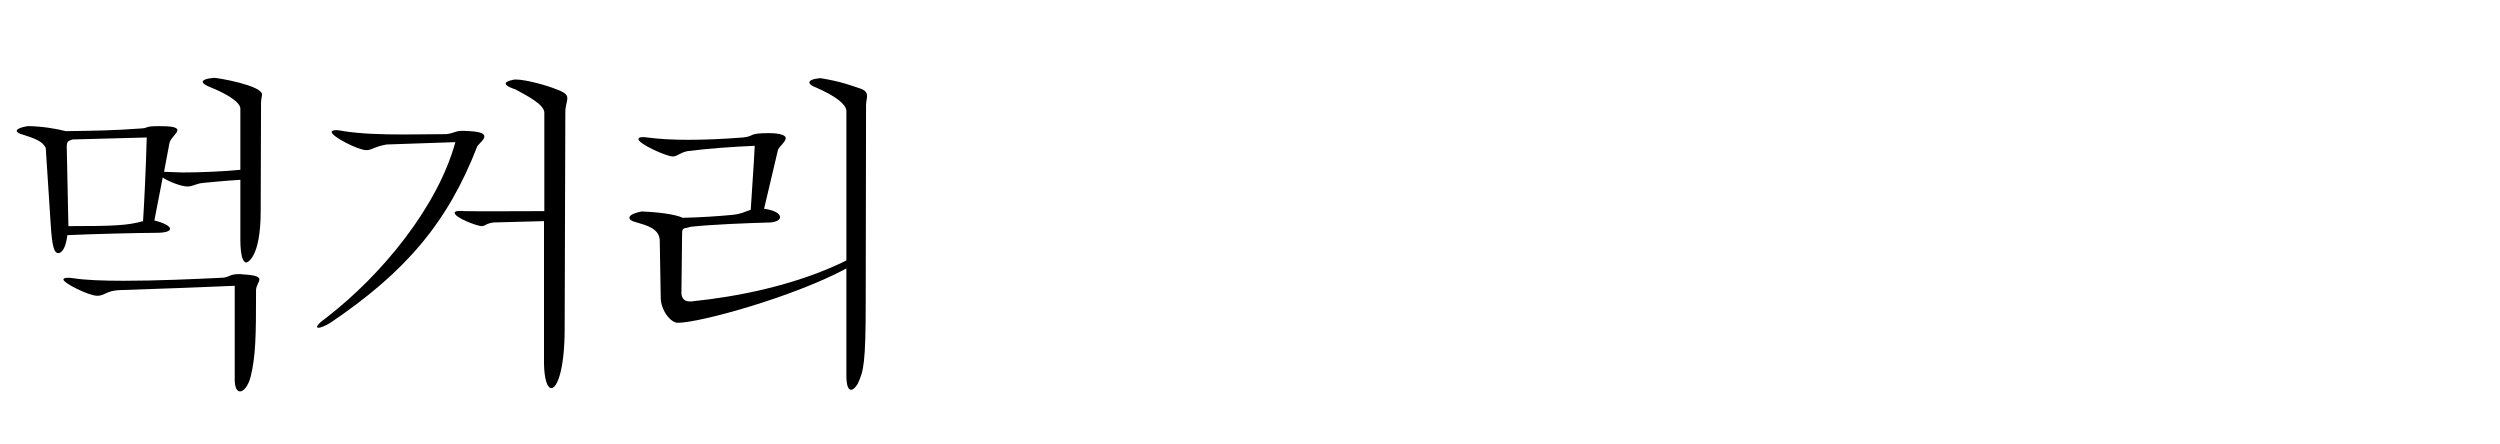 <?xml version="1.0" encoding="utf-8"?>
<!-- Generator: Adobe Illustrator 16.0.3, SVG Export Plug-In . SVG Version: 6.00 Build 0)  -->
<!DOCTYPE svg PUBLIC "-//W3C//DTD SVG 1.1//EN" "http://www.w3.org/Graphics/SVG/1.1/DTD/svg11.dtd">
<svg version="1.1" xmlns="http://www.w3.org/2000/svg" xmlns:xlink="http://www.w3.org/1999/xlink" x="0px" y="0px" width="270px"
	 height="48px" viewBox="0 0 270 48" enable-background="new 0 0 270 48" xml:space="preserve">
<g id="レイヤー_2">
</g>
<g id="レイヤー_1">
	<g>
		<path d="M4.939,15.963c-0.36-0.684-1.044-0.972-2.52-1.44c-0.288-0.072-0.612-0.216-0.612-0.396c0-0.144,0.288-0.36,1.188-0.504
			c1.332,0,3.023,0.252,4.104,0.54c2.952-0.036,5.255-0.072,8.099-0.288c0.9-0.036,0.324-0.252,1.98-0.252
			c1.152,0,1.979,0.072,1.979,0.432s-0.792,0.9-0.864,1.44l-0.576,3.06c0.288,0,1.656,0.072,1.979,0.072
			c1.836,0,4.536-0.108,6.263-0.288V11.68c-0.108-0.792-1.835-1.691-3.167-2.231c-0.504-0.18-0.9-0.432-0.9-0.612
			c0-0.18,0.36-0.36,1.224-0.432c0.432,0,5.183,0.828,5.183,1.8c0,0.216-0.108,0.468-0.108,0.9l-0.036,11.663
			c0,5.075-1.44,5.579-1.548,5.579c-0.36,0-0.648-0.684-0.648-2.483v-6.443c-1.872,0.108-3.023,0.252-3.923,0.324
			c-0.936,0.072-1.152,0.396-1.8,0.396c-0.684,0-2.124-0.576-2.664-0.972l-0.9,4.644c1.044,0.252,1.692,0.612,1.692,0.9
			c0,0.252-0.468,0.432-1.548,0.432c-1.8,0-7.415,0.144-9.539,0.252c-0.108,0.828-0.36,1.871-0.972,1.943
			c-0.468,0-0.684-0.756-0.828-3.096L4.939,15.963z M25.349,30.865c-2.231,0.108-7.991,0.324-12.49,0.469
			c-1.368,0.071-1.584,0.611-2.34,0.611c-0.936,0-3.671-1.367-3.671-1.764c0-0.107,0.144-0.18,0.468-0.18
			c0.144,0,0.288,0,0.504,0.035c1.332,0.217,3.348,0.289,5.543,0.289c3.527,0,7.595-0.181,10.511-0.324
			c0.9,0,0.828-0.396,1.908-0.396c0.144,0,0.324,0,0.54,0.036c1.368,0.072,1.691,0.288,1.691,0.54c0,0.288-0.36,0.684-0.36,1.152
			c0,5.003-0.036,7.09-0.576,9.322c-0.252,1.008-0.756,1.619-1.152,1.619c-0.324,0-0.576-0.395-0.576-1.295V30.865z M7.819,15.063
			c-0.36,0.18-0.576,0.072-0.612,0.72l0.18,8.639c4.932,0,6.407-0.072,8.063-0.54c0.108-1.62,0.324-5.939,0.396-9.035L7.819,15.063z
			"/>
		<path d="M41.763,15.604c-1.296,0.216-1.584,0.612-2.196,0.612c-0.9,0-3.744-1.476-3.744-1.944c0-0.144,0.18-0.216,0.468-0.216
			c0.216,0,0.504,0.036,0.828,0.108c1.836,0.288,4.032,0.36,6.479,0.36c1.439,0,2.987-0.036,4.571-0.036
			c1.008-0.108,0.864-0.36,1.908-0.36c0.18,0,0.396,0.036,0.684,0.036c1.188,0.072,1.548,0.288,1.548,0.576
			c0,0.324-0.504,0.72-0.756,1.043C48.35,24.063,43.779,29.39,35.68,34.861c-0.647,0.396-1.08,0.539-1.295,0.539
			c-0.072,0-0.144-0.035-0.144-0.107c0-0.145,0.288-0.468,0.9-0.9c6.191-4.751,12.167-12.166,14.038-19.041L41.763,15.604z
			 M58.789,12.184c0-0.9-1.8-1.8-3.096-2.52c-0.324-0.108-1.08-0.36-1.08-0.648c0-0.252,0.864-0.432,1.043-0.432
			c1.224,0,3.636,0.72,4.392,1.044c1.008,0.36,1.224,0.612,1.224,1.008c0,0.324-0.216,0.792-0.216,1.476l-0.072,23.361
			c0,4.5-0.828,6.443-1.44,6.443c-0.432,0-0.756-0.936-0.792-2.627V23.882l-5.435,0.144c-0.864,0.108-0.9,0.396-1.296,0.396
			c-0.468,0-2.916-0.9-2.916-1.44c0-0.252,0.72-0.216,1.043-0.18c1.224,0.036,7.271,0,8.639,0V12.184z"/>
		<path d="M91.409,11.932c-0.072-0.684-1.152-1.548-3.204-2.448c-0.504-0.18-0.792-0.396-0.792-0.576
			c0-0.216,0.36-0.396,1.188-0.468c2.268,0.36,3.527,0.864,4.392,1.152c0.54,0.216,0.648,0.468,0.648,0.792
			c0,0.288-0.108,0.576-0.108,0.972l-0.036,21.201c0,6.624-0.216,7.523-0.864,8.891c-0.252,0.434-0.504,0.648-0.72,0.648
			c-0.288,0-0.504-0.432-0.504-1.547V28.994c-5.687,3.059-15.802,5.867-18.214,5.867c-0.792,0-1.835-1.404-1.835-2.7l-0.108-6.263
			c-0.108-1.224-1.368-1.548-2.592-1.908c-0.468-0.108-0.684-0.288-0.684-0.468c0-0.252,0.396-0.504,1.332-0.684
			c1.872,0.072,3.671,0.324,4.427,0.684c1.872-0.036,3.996-0.18,5.436-0.324c0.936-0.108,1.116-0.288,1.908-0.54
			c0.108-1.908,0.324-4.607,0.432-6.911c-2.52,0.108-4.967,0.288-7.271,0.576c-0.936,0.216-1.08,0.576-1.583,0.576
			c-0.684,0-3.708-1.368-3.708-1.872c0-0.144,0.144-0.216,0.504-0.216c0.108,0,0.252,0,0.432,0.036
			c1.368,0.18,2.808,0.252,4.428,0.252c1.728,0,3.635-0.072,5.939-0.252c1.332-0.144,0.468-0.468,2.772-0.468
			c1.188,0,1.835,0.216,1.835,0.54c0,0.36-0.576,0.792-0.828,1.224c-0.36,1.547-1.152,4.859-1.512,6.407
			c1.152,0.144,1.728,0.54,1.728,0.9c0,0.288-0.36,0.504-1.008,0.576c-2.628,0.072-6.335,0.216-8.675,0.468
			c-0.684,0.252-0.9,0-0.9,0.756v0.18c-0.036,2.592-0.036,3.996-0.072,6.3c0.072,0.504,0.288,0.827,0.936,0.827
			c0.108,0,0.252,0,0.396-0.035c4.283-0.432,10.907-1.62,16.486-4.392V11.932z"/>
	</g>
</g>
</svg>
